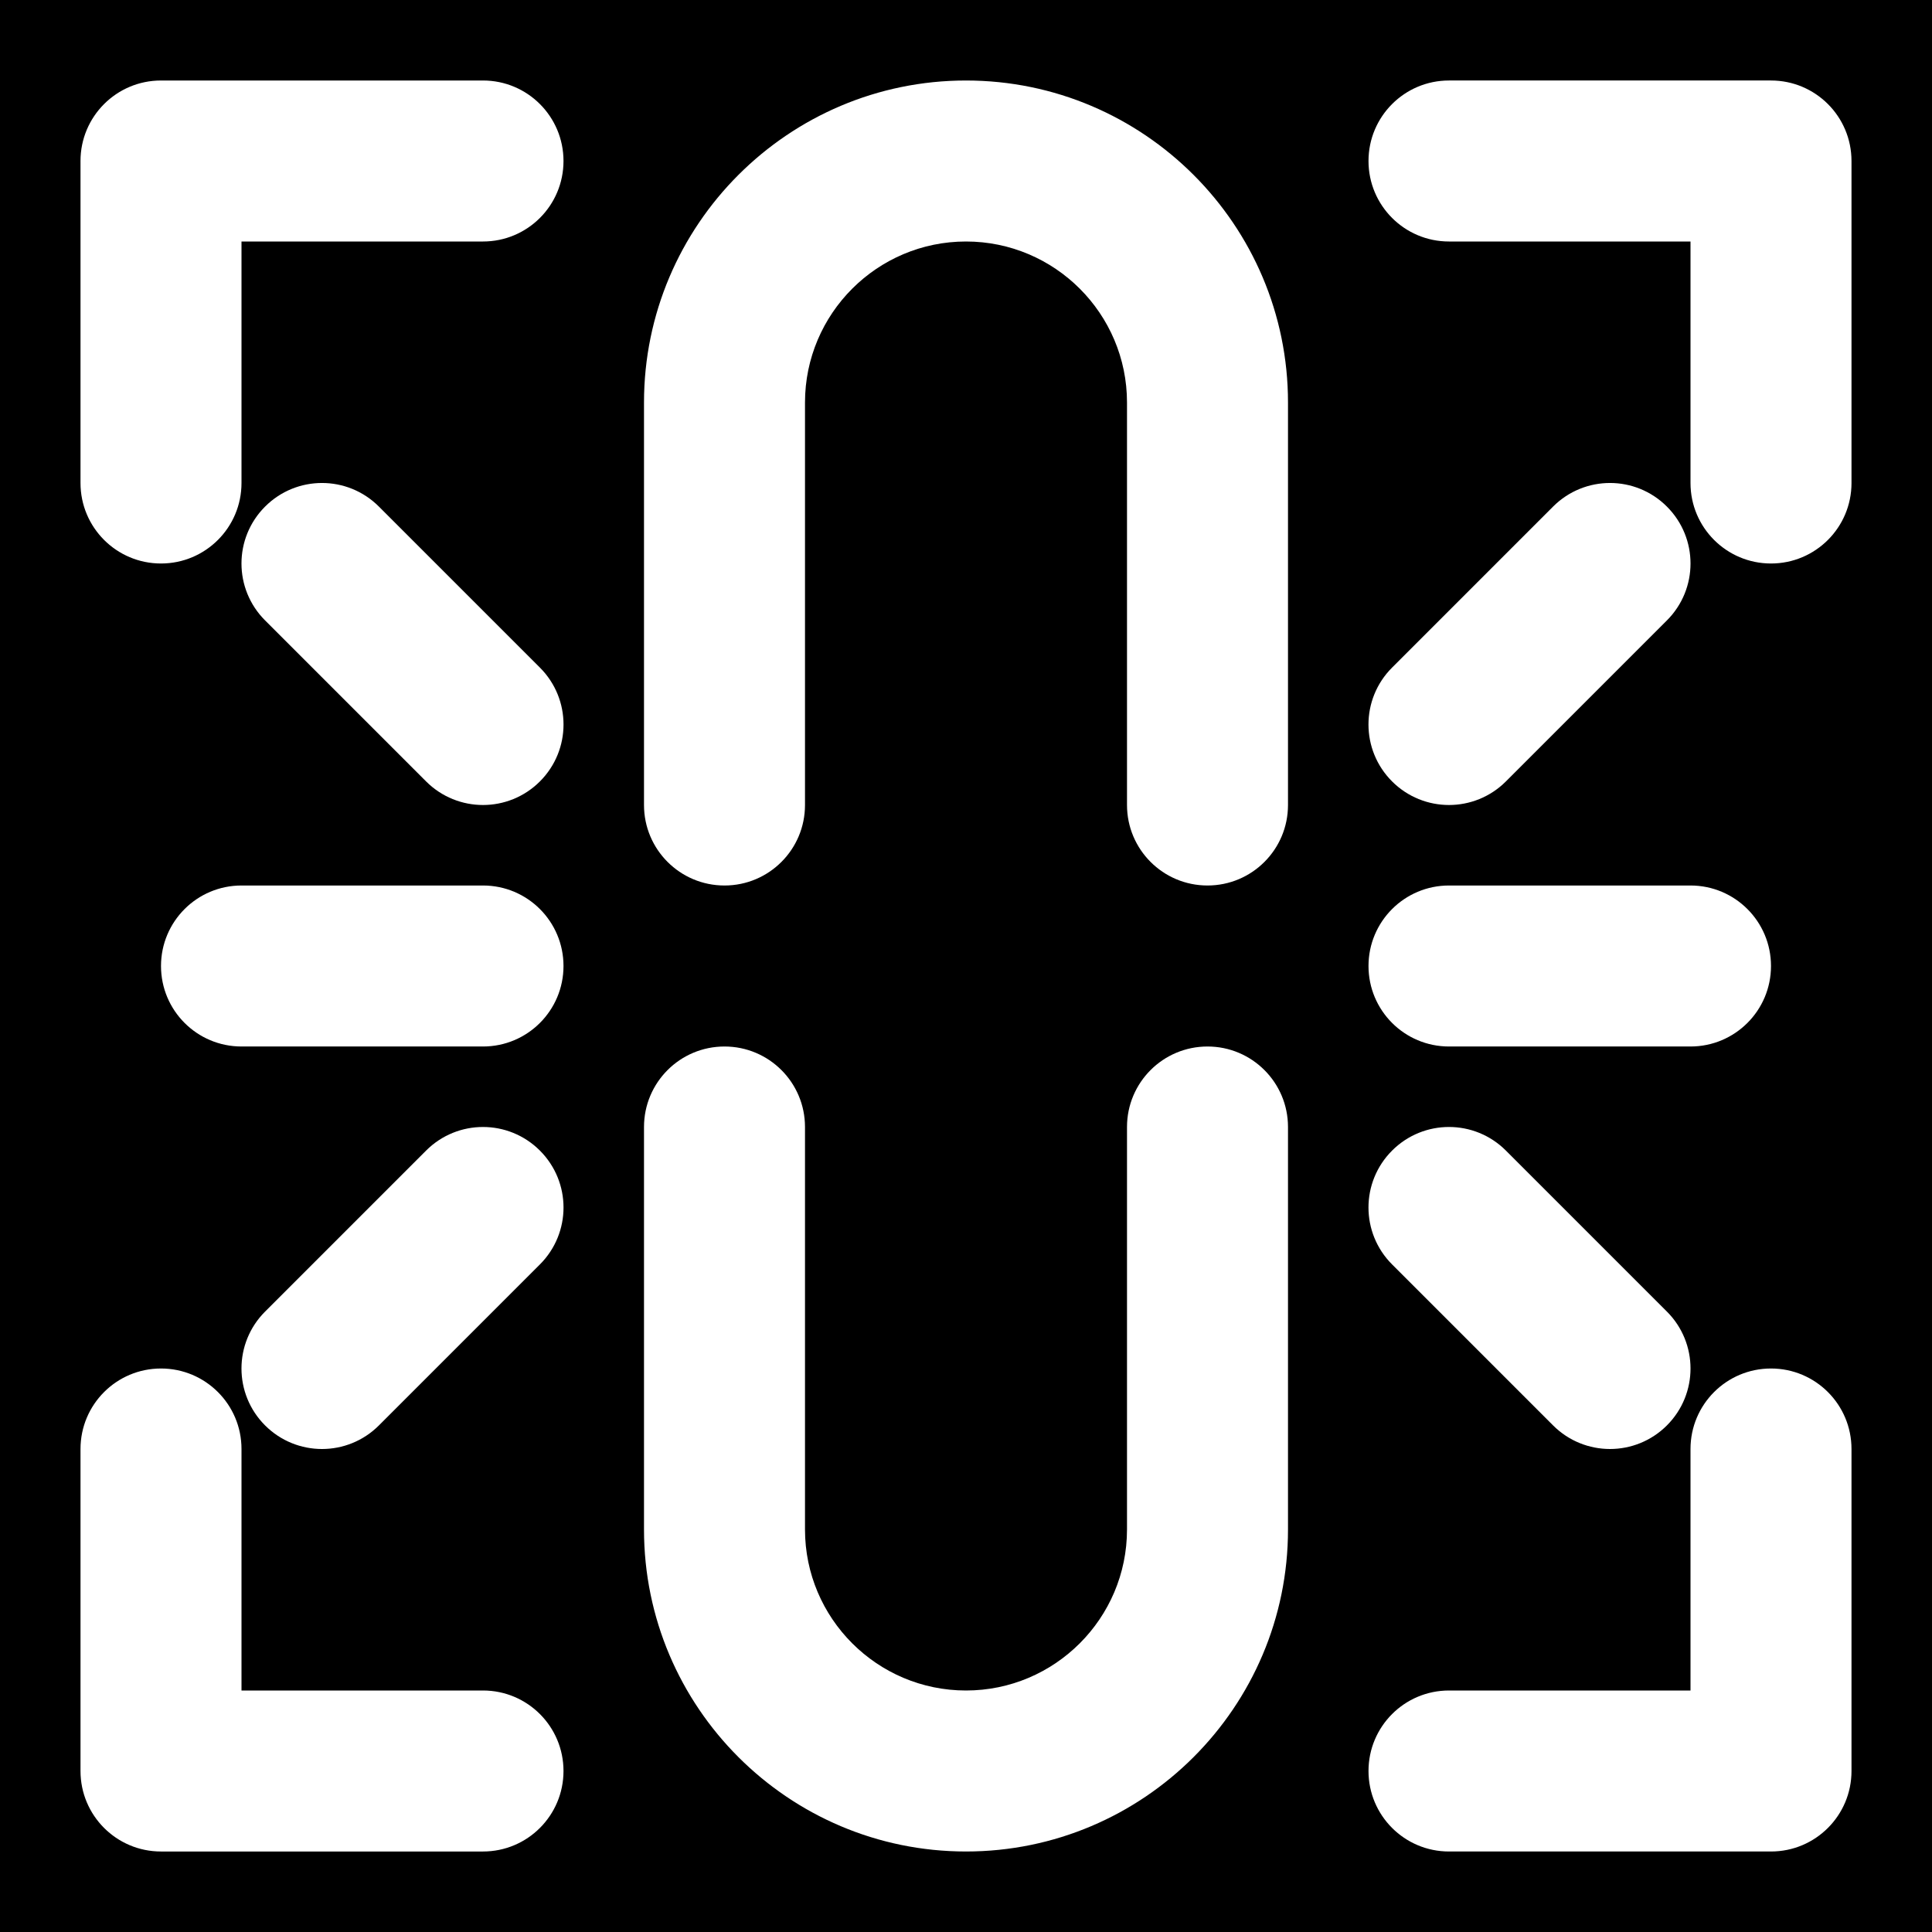 <?xml version="1.0" encoding="iso-8859-1"?>
<!-- Generator: Adobe Illustrator 19.0.0, SVG Export Plug-In . SVG Version: 6.00 Build 0)  -->
<svg version="1.1" id="Layer_1" xmlns="http://www.w3.org/2000/svg" xmlns:xlink="http://www.w3.org/1999/xlink" x="0px" y="0px"
	 viewBox="0 0 512 512" style="enable-background:new 0 0 512 512;" xml:space="preserve">
<g>
	<g>
		<path d="M0,0v512h512V0H0z M441.749,164.416l-42.667,42.667c-4.16,4.16-9.621,6.251-15.083,6.251
			c-5.461,0-10.923-2.091-15.083-6.251c-8.341-8.341-8.341-21.824,0-30.165l42.667-42.667c8.341-8.341,21.824-8.341,30.165,0
			C450.091,142.592,450.091,156.075,441.749,164.416z M469.333,256c0,11.776-9.536,21.333-21.333,21.333h-64
			c-11.797,0-21.333-9.557-21.333-21.333s9.536-21.333,21.333-21.333h64C459.797,234.667,469.333,244.224,469.333,256z
			 M21.333,42.667c0-11.776,9.536-21.333,21.333-21.333H128c11.797,0,21.333,9.557,21.333,21.333S139.797,64,128,64H64v64
			c0,11.776-9.536,21.333-21.333,21.333c-11.797,0-21.333-9.557-21.333-21.333V42.667z M64,234.667h64
			c11.797,0,21.333,9.557,21.333,21.333s-9.536,21.333-21.333,21.333H64c-11.797,0-21.333-9.557-21.333-21.333
			S52.203,234.667,64,234.667z M128,490.667H42.667c-11.797,0-21.333-9.557-21.333-21.333V384c0-11.776,9.536-21.333,21.333-21.333
			C54.464,362.667,64,372.224,64,384v64h64c11.797,0,21.333,9.557,21.333,21.333S139.797,490.667,128,490.667z M143.083,335.083
			l-42.667,42.667c-4.16,4.16-9.621,6.251-15.083,6.251c-5.461,0-10.923-2.091-15.083-6.251c-8.341-8.341-8.341-21.824,0-30.165
			l42.667-42.667c8.341-8.341,21.824-8.341,30.165,0C151.424,313.259,151.424,326.741,143.083,335.083z M143.083,207.083
			c-4.16,4.16-9.621,6.251-15.083,6.251c-5.461,0-10.923-2.091-15.083-6.251l-42.667-42.667c-8.341-8.341-8.341-21.824,0-30.165
			s21.824-8.341,30.165,0l42.667,42.667C151.424,185.259,151.424,198.741,143.083,207.083z M341.333,405.333
			c0,47.061-38.272,85.333-85.333,85.333s-85.333-38.272-85.333-85.333V298.667c0-11.776,9.536-21.333,21.333-21.333
			s21.333,9.557,21.333,21.333v106.667C213.333,428.864,232.469,448,256,448s42.667-19.136,42.667-42.667V298.667
			c0-11.776,9.536-21.333,21.333-21.333s21.333,9.557,21.333,21.333V405.333z M341.333,213.333c0,11.776-9.536,21.333-21.333,21.333
			s-21.333-9.557-21.333-21.333V106.667C298.667,83.136,279.531,64,256,64s-42.667,19.136-42.667,42.667v106.667
			c0,11.776-9.536,21.333-21.333,21.333s-21.333-9.557-21.333-21.333V106.667c0-47.061,38.272-85.333,85.333-85.333
			s85.333,38.272,85.333,85.333V213.333z M368.917,304.917c8.341-8.341,21.824-8.341,30.165,0l42.667,42.667
			c8.341,8.341,8.341,21.824,0,30.165c-4.16,4.16-9.621,6.251-15.083,6.251s-10.923-2.091-15.083-6.251l-42.667-42.667
			C360.576,326.741,360.576,313.259,368.917,304.917z M490.667,469.333c0,11.776-9.536,21.333-21.333,21.333H384
			c-11.797,0-21.333-9.557-21.333-21.333S372.203,448,384,448h64v-64c0-11.776,9.536-21.333,21.333-21.333
			c11.797,0,21.333,9.557,21.333,21.333V469.333z M490.667,128c0,11.776-9.536,21.333-21.333,21.333
			C457.536,149.333,448,139.776,448,128V64h-64c-11.797,0-21.333-9.557-21.333-21.333S372.203,21.333,384,21.333h85.333
			c11.797,0,21.333,9.557,21.333,21.333V128z"/>
	</g>
</g>
<g>
</g>
<g>
</g>
<g>
</g>
<g>
</g>
<g>
</g>
<g>
</g>
<g>
</g>
<g>
</g>
<g>
</g>
<g>
</g>
<g>
</g>
<g>
</g>
<g>
</g>
<g>
</g>
<g>
</g>
</svg>
